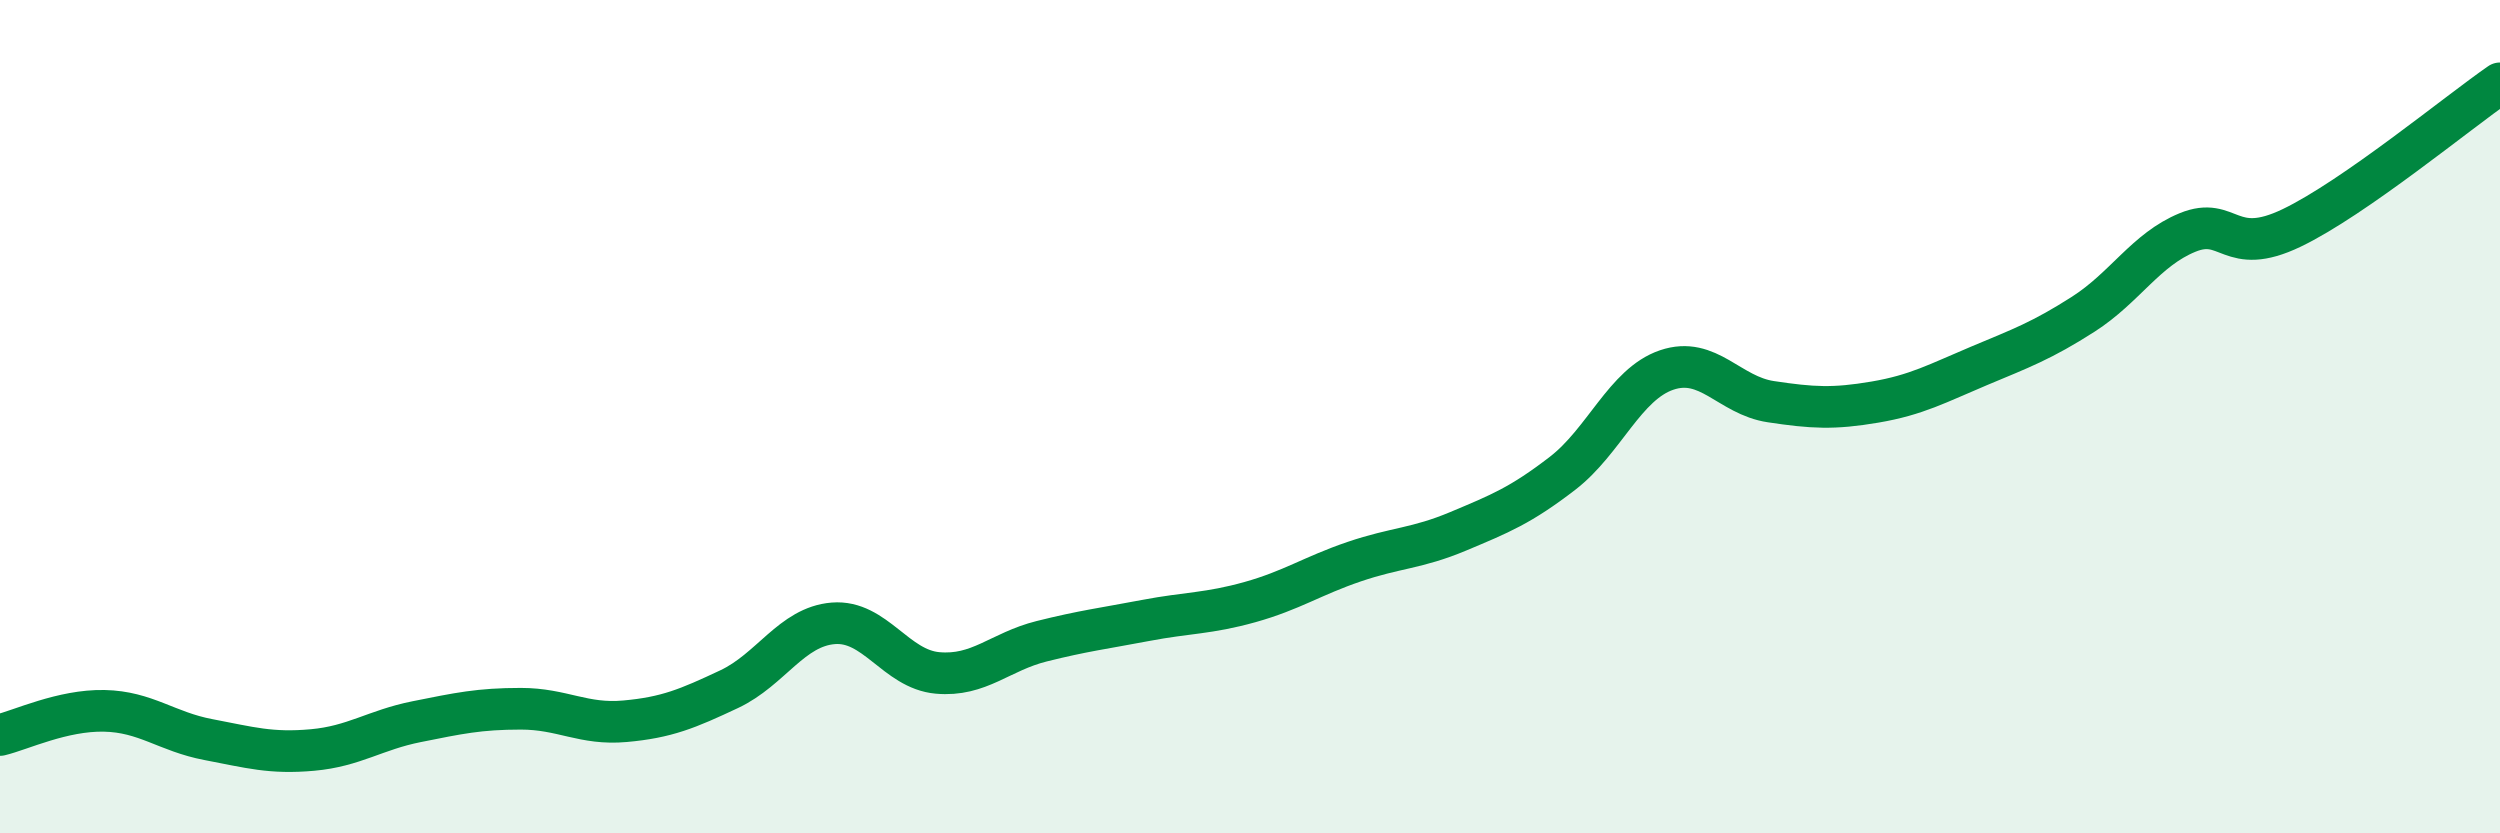 
    <svg width="60" height="20" viewBox="0 0 60 20" xmlns="http://www.w3.org/2000/svg">
      <path
        d="M 0,17.64 C 0.5,17.52 1.5,17.04 2.5,17.06 C 3.5,17.08 4,17.56 5,17.75 C 6,17.94 6.5,18.09 7.5,18 C 8.5,17.91 9,17.52 10,17.32 C 11,17.12 11.5,17.01 12.5,17.01 C 13.5,17.01 14,17.4 15,17.31 C 16,17.22 16.5,17.01 17.5,16.54 C 18.5,16.07 19,15.04 20,14.96 C 21,14.88 21.5,16.06 22.5,16.15 C 23.5,16.24 24,15.64 25,15.39 C 26,15.14 26.5,15.08 27.5,14.89 C 28.5,14.7 29,14.73 30,14.45 C 31,14.17 31.5,13.82 32.5,13.48 C 33.5,13.14 34,13.17 35,12.75 C 36,12.33 36.5,12.13 37.5,11.36 C 38.5,10.59 39,9.22 40,8.88 C 41,8.54 41.5,9.49 42.5,9.64 C 43.5,9.79 44,9.82 45,9.65 C 46,9.48 46.5,9.2 47.5,8.78 C 48.5,8.36 49,8.18 50,7.54 C 51,6.9 51.5,5.99 52.5,5.58 C 53.5,5.17 53.5,6.19 55,5.47 C 56.5,4.75 59,2.69 60,2L60 20L0 20Z"
        fill="#008740"
        opacity="0.1"
        stroke-linecap="round"
        stroke-linejoin="round"
      />
      <path
        d="M 0,17.64 C 0.5,17.52 1.5,17.04 2.5,17.06 C 3.5,17.08 4,17.56 5,17.75 C 6,17.94 6.5,18.09 7.5,18 C 8.5,17.91 9,17.52 10,17.32 C 11,17.12 11.5,17.01 12.5,17.01 C 13.5,17.01 14,17.4 15,17.31 C 16,17.22 16.5,17.01 17.5,16.54 C 18.5,16.07 19,15.04 20,14.96 C 21,14.88 21.5,16.06 22.5,16.15 C 23.5,16.24 24,15.64 25,15.39 C 26,15.14 26.5,15.08 27.5,14.89 C 28.5,14.7 29,14.73 30,14.45 C 31,14.17 31.5,13.82 32.5,13.48 C 33.5,13.14 34,13.17 35,12.75 C 36,12.33 36.5,12.13 37.5,11.36 C 38.5,10.59 39,9.22 40,8.88 C 41,8.54 41.5,9.49 42.5,9.64 C 43.5,9.79 44,9.82 45,9.65 C 46,9.48 46.5,9.2 47.5,8.78 C 48.5,8.36 49,8.18 50,7.54 C 51,6.9 51.5,5.99 52.5,5.58 C 53.5,5.17 53.5,6.19 55,5.47 C 56.5,4.75 59,2.69 60,2"
        stroke="#008740"
        stroke-width="1"
        fill="none"
        stroke-linecap="round"
        stroke-linejoin="round"
      />
    </svg>
  